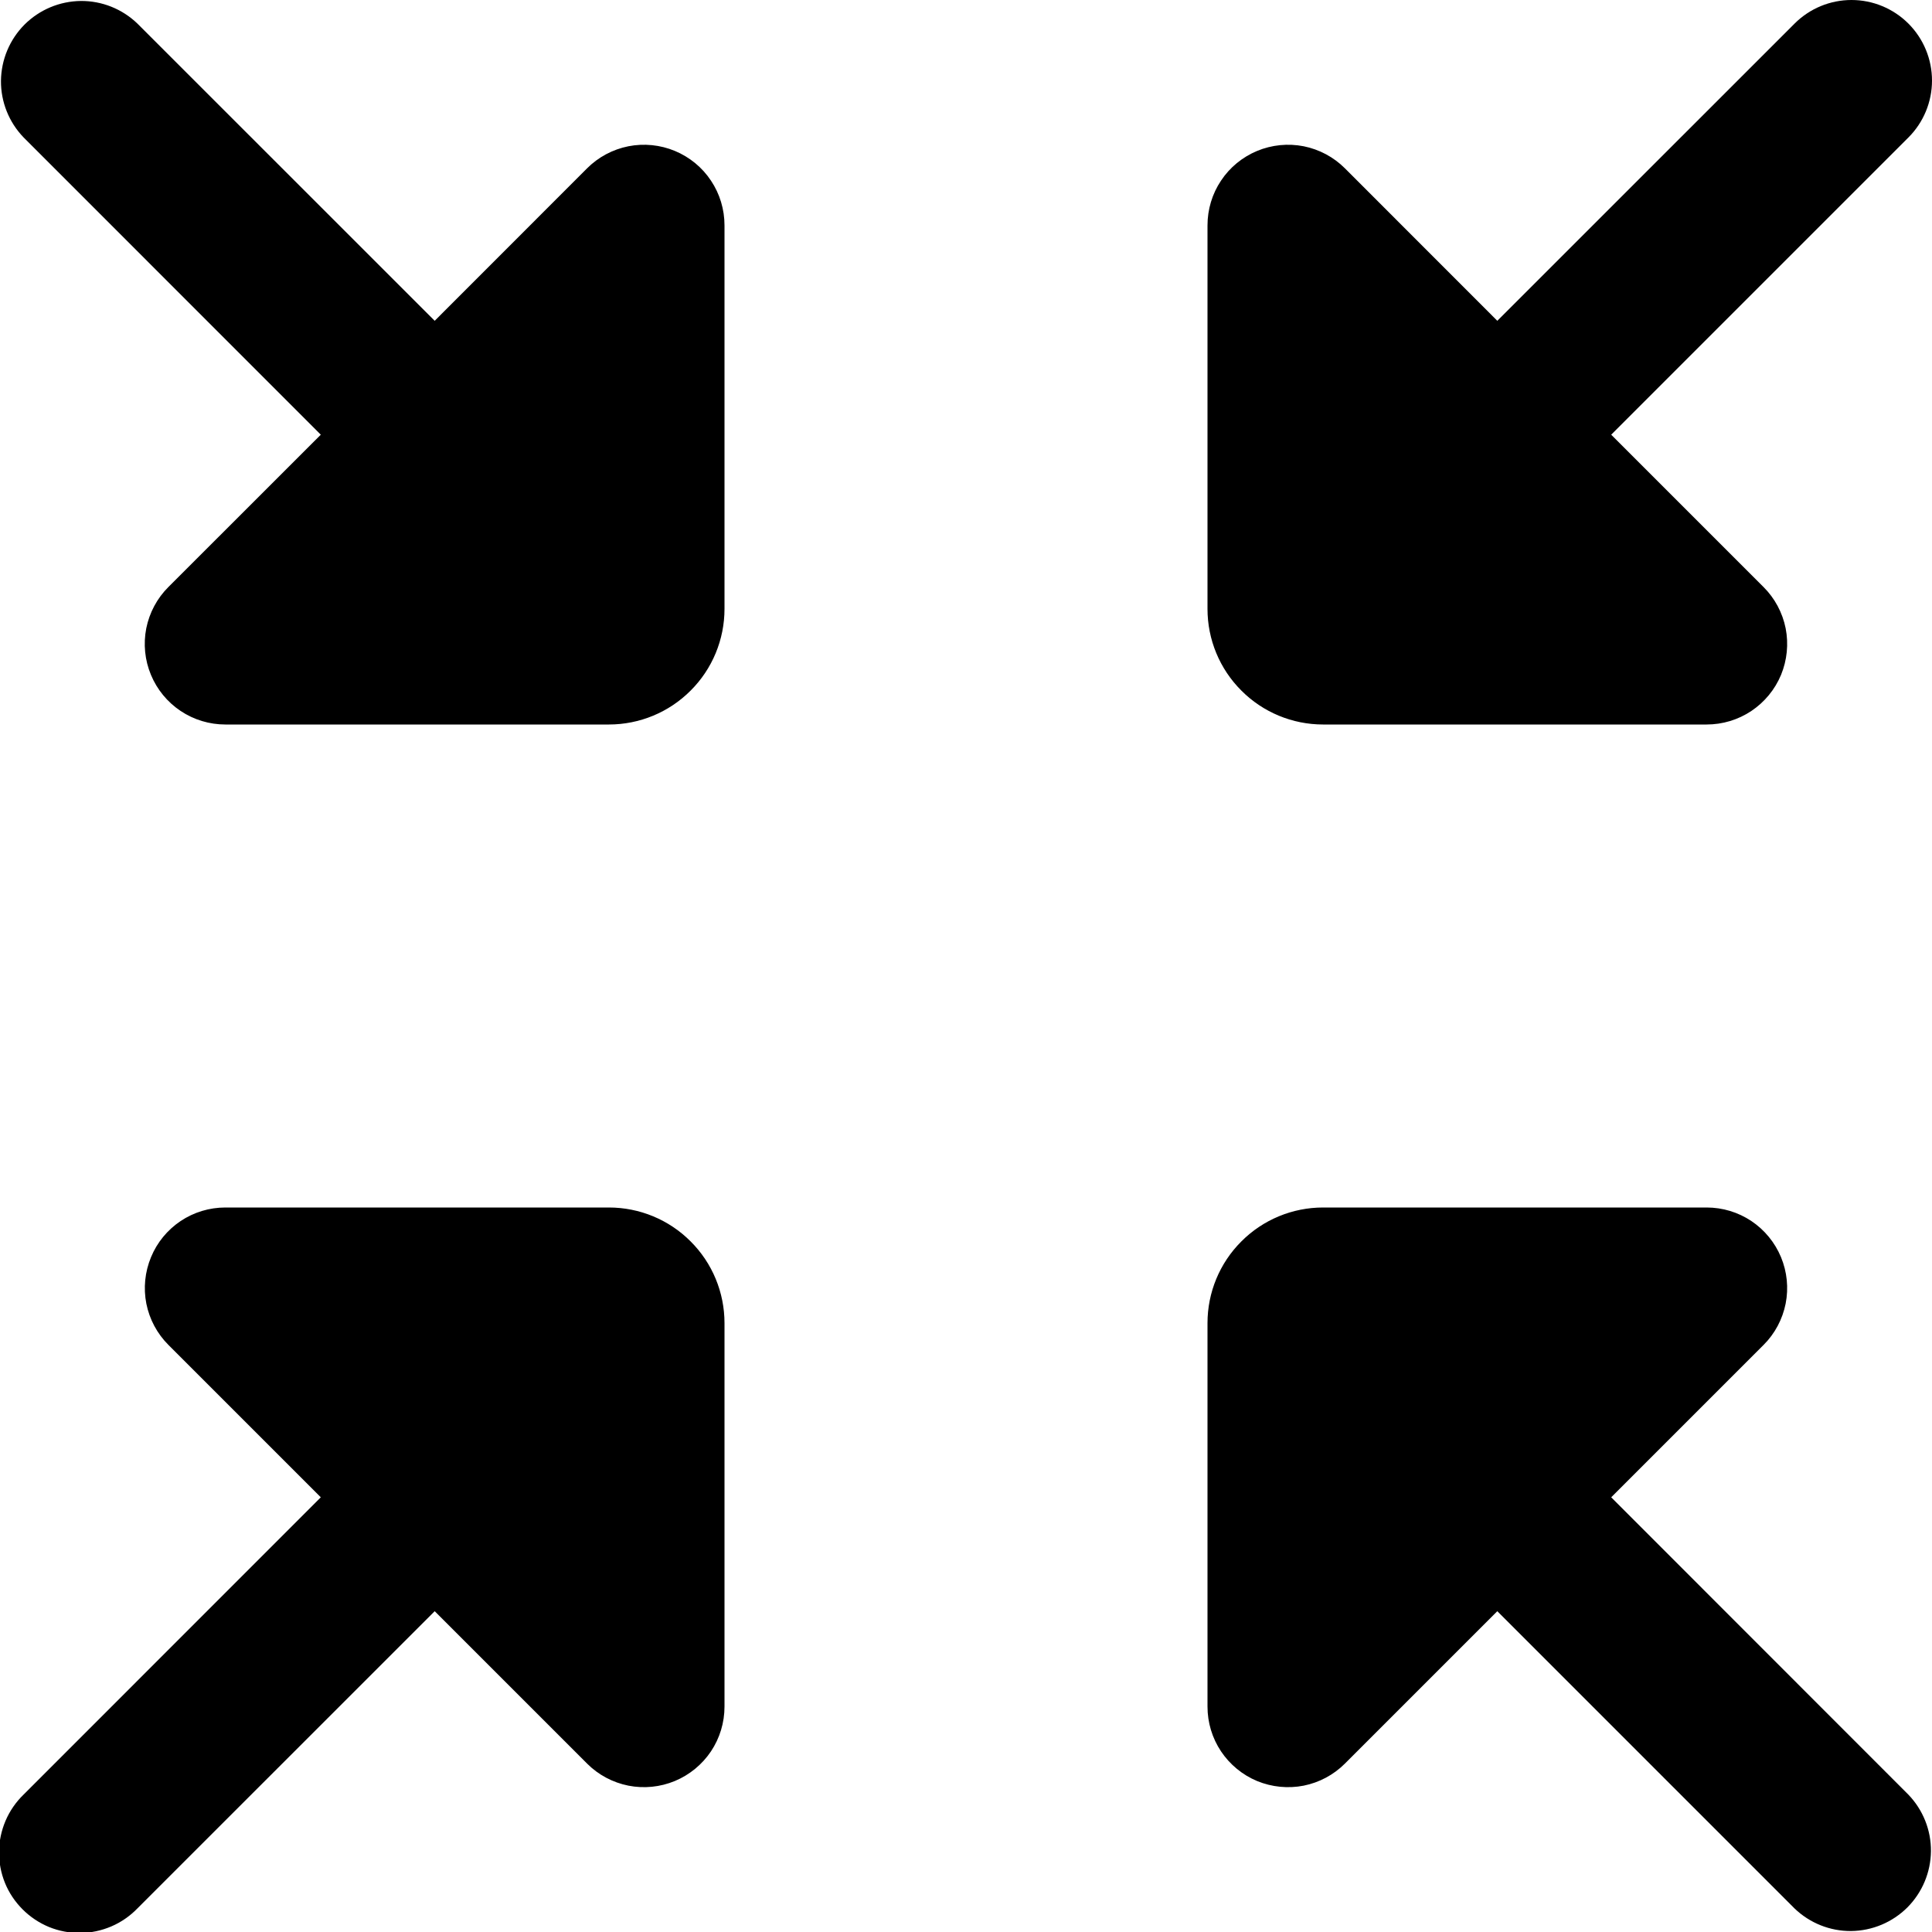 <?xml version="1.0"?>
<svg xmlns="http://www.w3.org/2000/svg" width="12" height="12" viewBox="0 0 24 24" fill="none">
<g clip-path="url(#clip0_5061_32596)">
<path d="M7.293 2.091L5.4 3.985L1.707 0.293C1.518 0.111 1.266 0.01 1.004 0.012C0.741 0.015 0.491 0.12 0.305 0.305C0.12 0.491 0.015 0.741 0.012 1.004C0.01 1.266 0.111 1.518 0.293 1.707L3.985 5.4L2.091 7.293C1.951 7.433 1.856 7.611 1.817 7.805C1.779 8 1.799 8.201 1.875 8.383C1.951 8.566 2.079 8.722 2.244 8.832C2.409 8.942 2.602 9 2.8 9H7.564C7.945 9 8.31 8.849 8.579 8.579C8.849 8.31 9 7.945 9 7.564V2.8C9 2.602 8.942 2.408 8.832 2.244C8.723 2.079 8.566 1.951 8.384 1.875C8.201 1.799 8 1.779 7.806 1.817C7.611 1.856 7.433 1.951 7.293 2.091V2.091Z" fill="black"/>
<path d="M20.015 18.6L21.909 16.706C22.049 16.566 22.143 16.388 22.182 16.194C22.22 16 22.2 15.799 22.124 15.616C22.048 15.434 21.92 15.278 21.756 15.168C21.591 15.058 21.398 15 21.2 15H16.436C16.055 15 15.69 15.151 15.421 15.421C15.151 15.69 15 16.055 15 16.436V21.2C15 21.398 15.058 21.591 15.168 21.756C15.278 21.92 15.434 22.049 15.617 22.125C15.8 22.2 16.001 22.22 16.195 22.182C16.389 22.143 16.567 22.048 16.707 21.908L18.6 20.015L22.292 23.707C22.481 23.889 22.733 23.99 22.995 23.988C23.258 23.985 23.508 23.88 23.694 23.695C23.879 23.509 23.984 23.259 23.987 22.996C23.989 22.734 23.888 22.482 23.706 22.293L20.015 18.6Z" fill="black"/>
<path d="M16.436 9H21.2C21.398 9 21.591 8.942 21.756 8.832C21.92 8.722 22.049 8.566 22.125 8.383C22.2 8.2 22.22 7.999 22.182 7.805C22.143 7.611 22.048 7.433 21.908 7.293L20.015 5.4L23.707 1.708C23.895 1.52 24 1.266 24 1.001C24 0.736 23.895 0.481 23.707 0.293C23.52 0.106 23.266 0 23 0C22.735 0 22.481 0.105 22.293 0.293L18.6 3.985L16.707 2.091C16.567 1.951 16.389 1.856 16.195 1.817C16 1.779 15.799 1.799 15.616 1.875C15.434 1.951 15.277 2.079 15.168 2.244C15.058 2.408 15 2.602 15 2.8V7.564C15 7.945 15.151 8.31 15.421 8.579C15.69 8.849 16.055 9 16.436 9Z" fill="black"/>
<path d="M7.564 15H2.8C2.602 15 2.409 15.058 2.244 15.168C2.08 15.278 1.951 15.434 1.876 15.617C1.8 15.8 1.78 16.001 1.818 16.195C1.857 16.389 1.952 16.567 2.092 16.707L3.985 18.6L0.293 22.293C0.198 22.385 0.121 22.496 0.069 22.618C0.017 22.74 -0.011 22.871 -0.012 23.004C-0.013 23.136 0.012 23.268 0.062 23.391C0.112 23.514 0.187 23.625 0.281 23.719C0.375 23.813 0.486 23.887 0.609 23.938C0.732 23.988 0.864 24.013 0.996 24.012C1.129 24.011 1.26 23.983 1.382 23.931C1.504 23.879 1.615 23.802 1.707 23.707L5.4 20.015L7.294 21.909C7.434 22.049 7.612 22.143 7.806 22.182C8 22.22 8.201 22.2 8.384 22.124C8.566 22.048 8.722 21.92 8.832 21.756C8.942 21.591 9 21.398 9 21.2V16.436C9 16.055 8.849 15.69 8.579 15.421C8.31 15.151 7.945 15 7.564 15Z" fill="black"/>
</g>
<defs>
<clipPath id="clip0_5061_32596">
<rect width="24" height="24" fill="white"/>
</clipPath>
</defs>
</svg>
